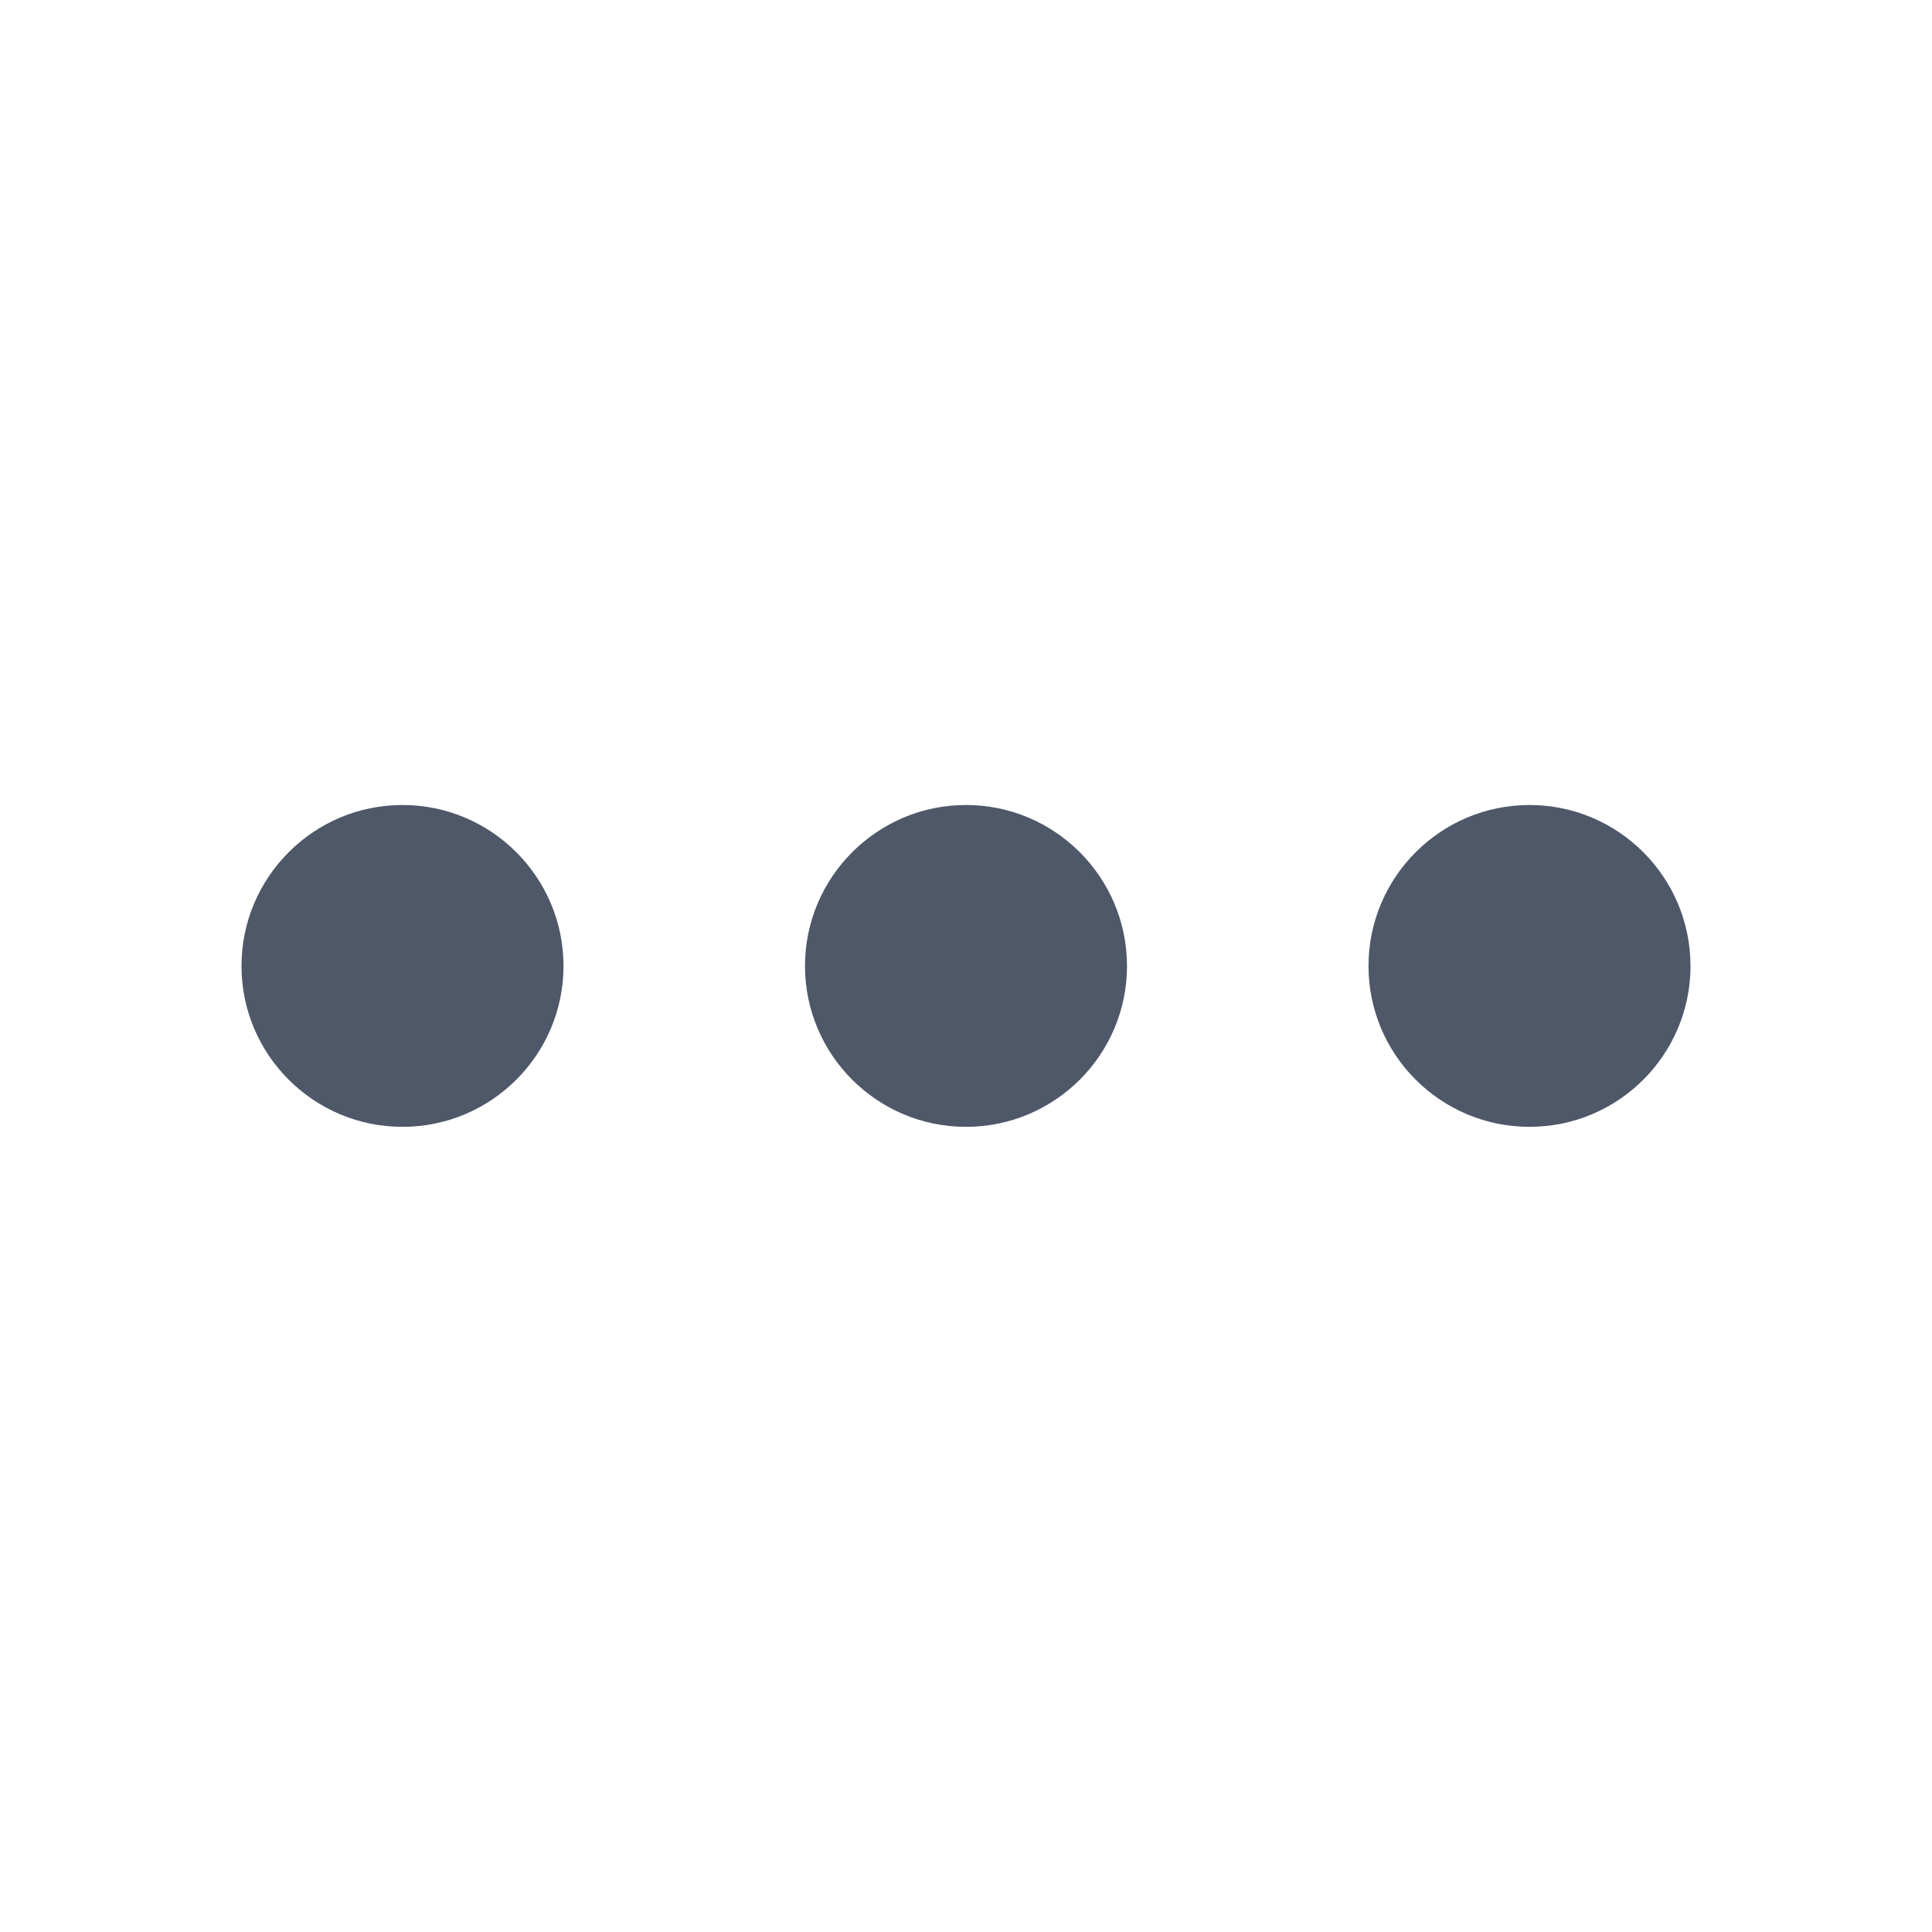<svg width="24" height="24" viewBox="0 0 24 24" fill="none" xmlns="http://www.w3.org/2000/svg">
<path d="M5 13.998C3.896 13.998 3 13.102 3 12C3 10.898 3.896 10 5 10C6.104 10 7 10.898 7 12C7 13.102 6.104 13.998 5 13.998Z" fill="#4E5869"/>
<path d="M12 13.998C10.896 13.998 10 13.102 10 12C10 10.898 10.896 10 12 10C13.104 10 14 10.898 14 12C14 13.102 13.104 13.998 12 13.998Z" fill="#4E5869"/>
<path d="M19 13.998C17.896 13.998 17 13.102 17 12C17 10.898 17.896 10 19 10C20.104 10 21 10.898 21 12C21 13.102 20.104 13.998 19 13.998Z" fill="#4E5869"/>
</svg>
